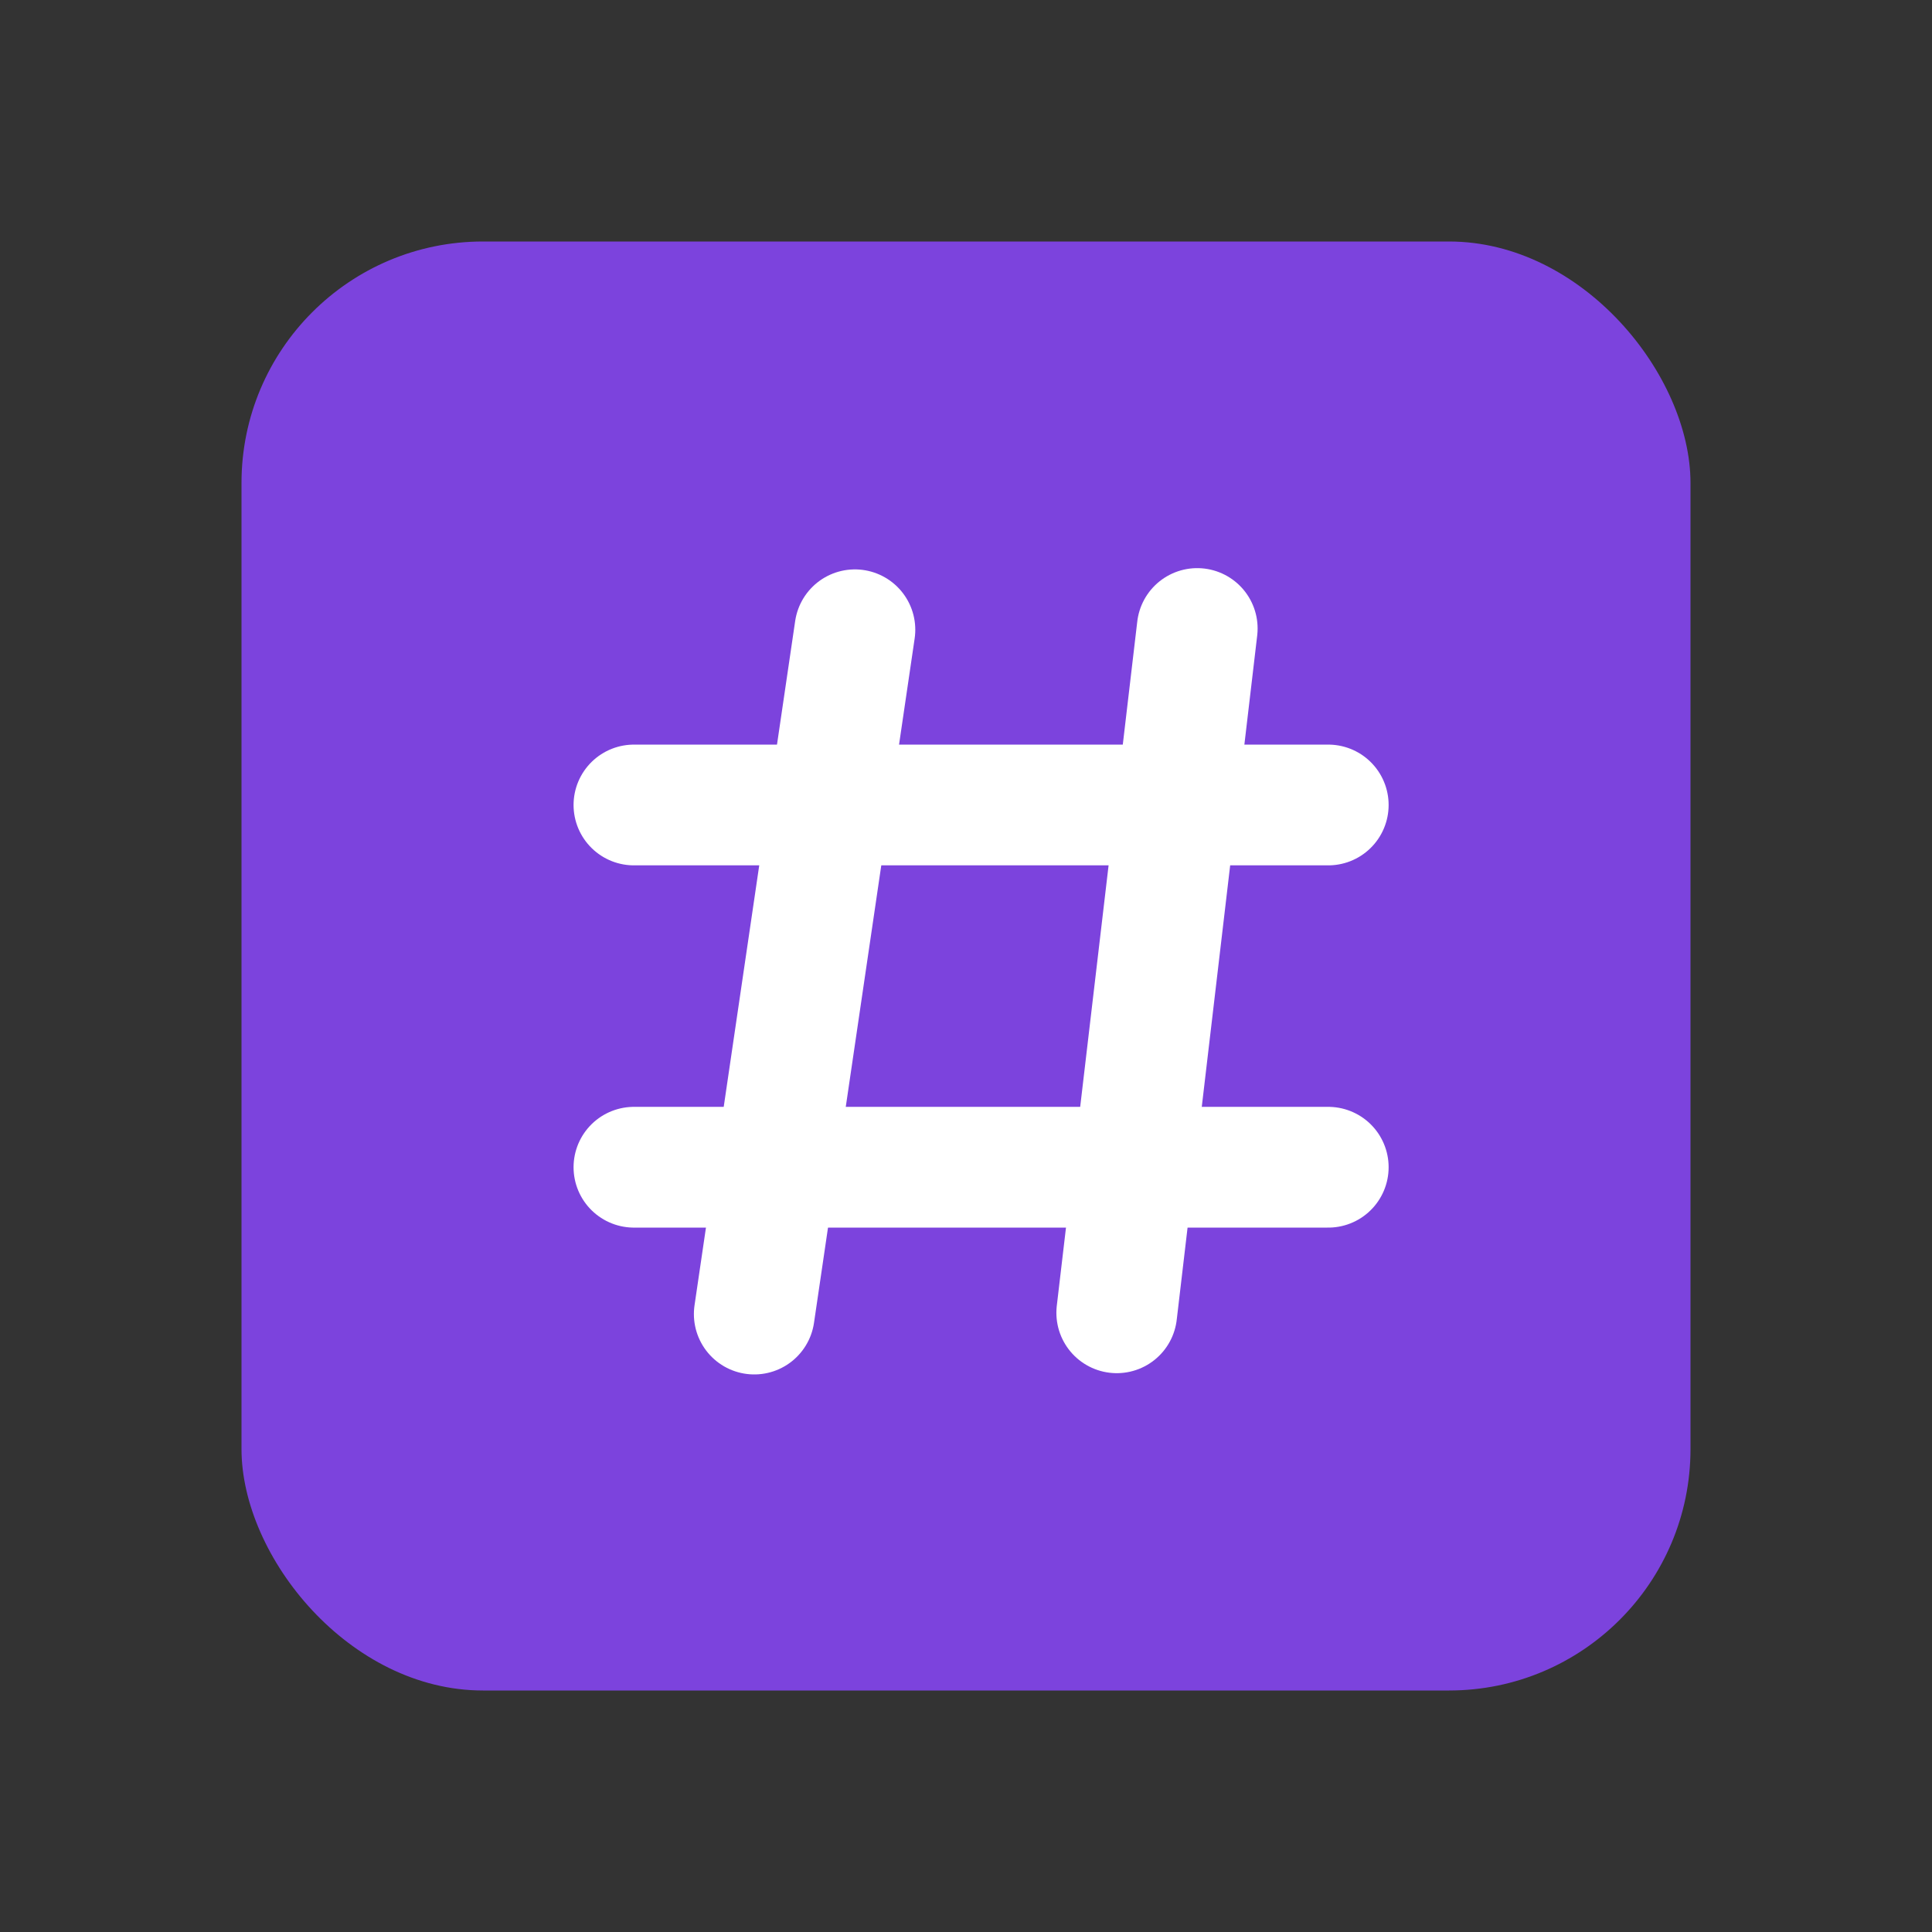 <svg width="32" height="32" viewBox="0 0 32 32" fill="none" xmlns="http://www.w3.org/2000/svg">
<rect x="0" y="0" width="32" height="32" fill="#333333" stroke="none"/>
<rect x="4" y="4" width="24" height="24" rx="4" fill="#7C43DD"/>
<path d="M14.16 10.431L12.493 21.765" stroke="white" stroke-width="2" stroke-linecap="round"/>
<path d="M19.83 10.41L18.497 21.744" stroke="white" stroke-width="2" stroke-linecap="round"/>
<path d="M22 13.333L10.5 13.333" stroke="white" stroke-width="2" stroke-linecap="round"/>
<path d="M22 19.333L10.5 19.333" stroke="white" stroke-width="2" stroke-linecap="round"/>
</svg>
